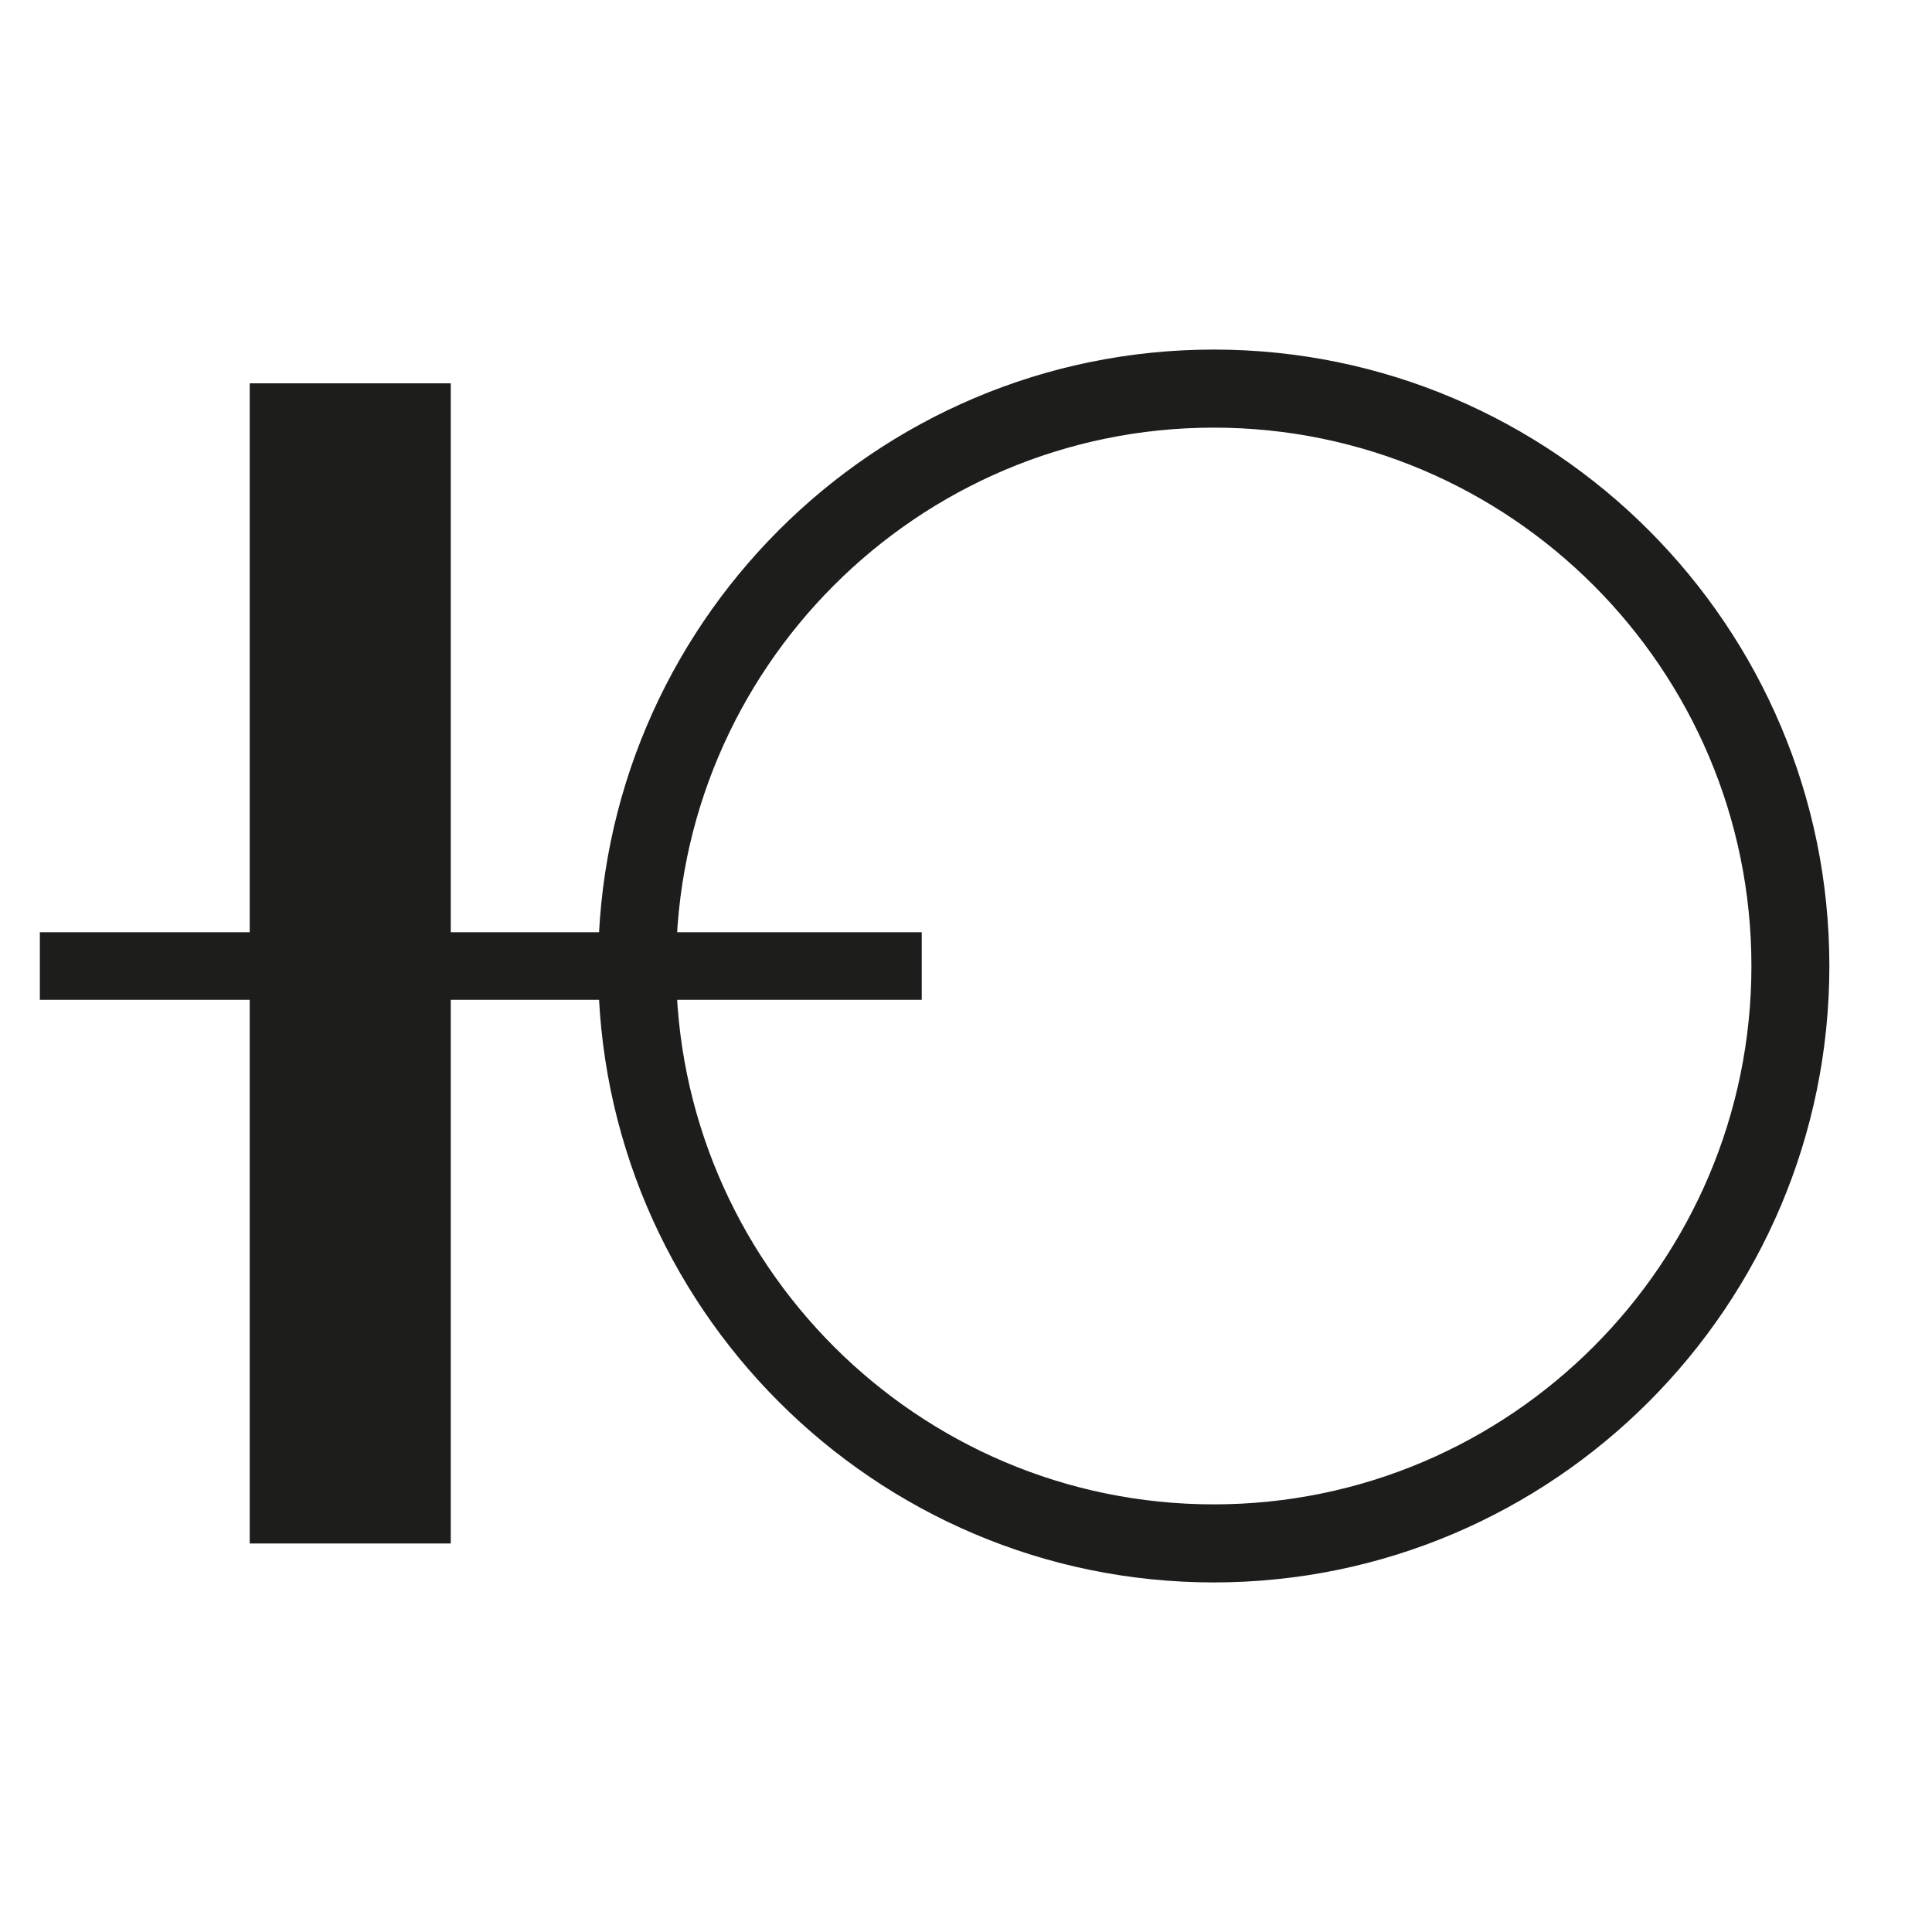 <?xml version="1.0" encoding="UTF-8"?> <svg xmlns="http://www.w3.org/2000/svg" width="32" height="32" viewBox="0 0 32 32" fill="none"><path d="M7.466 6.349H4.136V25.565H7.466V6.349Z" fill="#1D1D1C"></path><path d="M20.104 5.94C25.644 5.941 30.15 10.454 30.15 16C30.15 21.546 25.645 26.059 20.104 26.06C14.563 26.06 10.057 21.546 10.057 16C10.057 10.454 14.563 5.94 20.104 5.94ZM20.104 6.933C15.11 6.933 11.048 11.001 11.048 16C11.048 20.999 15.112 25.067 20.104 25.067C25.096 25.067 29.159 20.999 29.159 16C29.159 11.001 25.096 6.933 20.104 6.933Z" fill="#1D1D1C" stroke="#1D1D1C" stroke-width="0.3"></path><path d="M15.117 15.591V16.41H0.81V15.591H15.117Z" fill="#1D1D1C" stroke="#1D1D1C" stroke-width="0.3"></path></svg> 